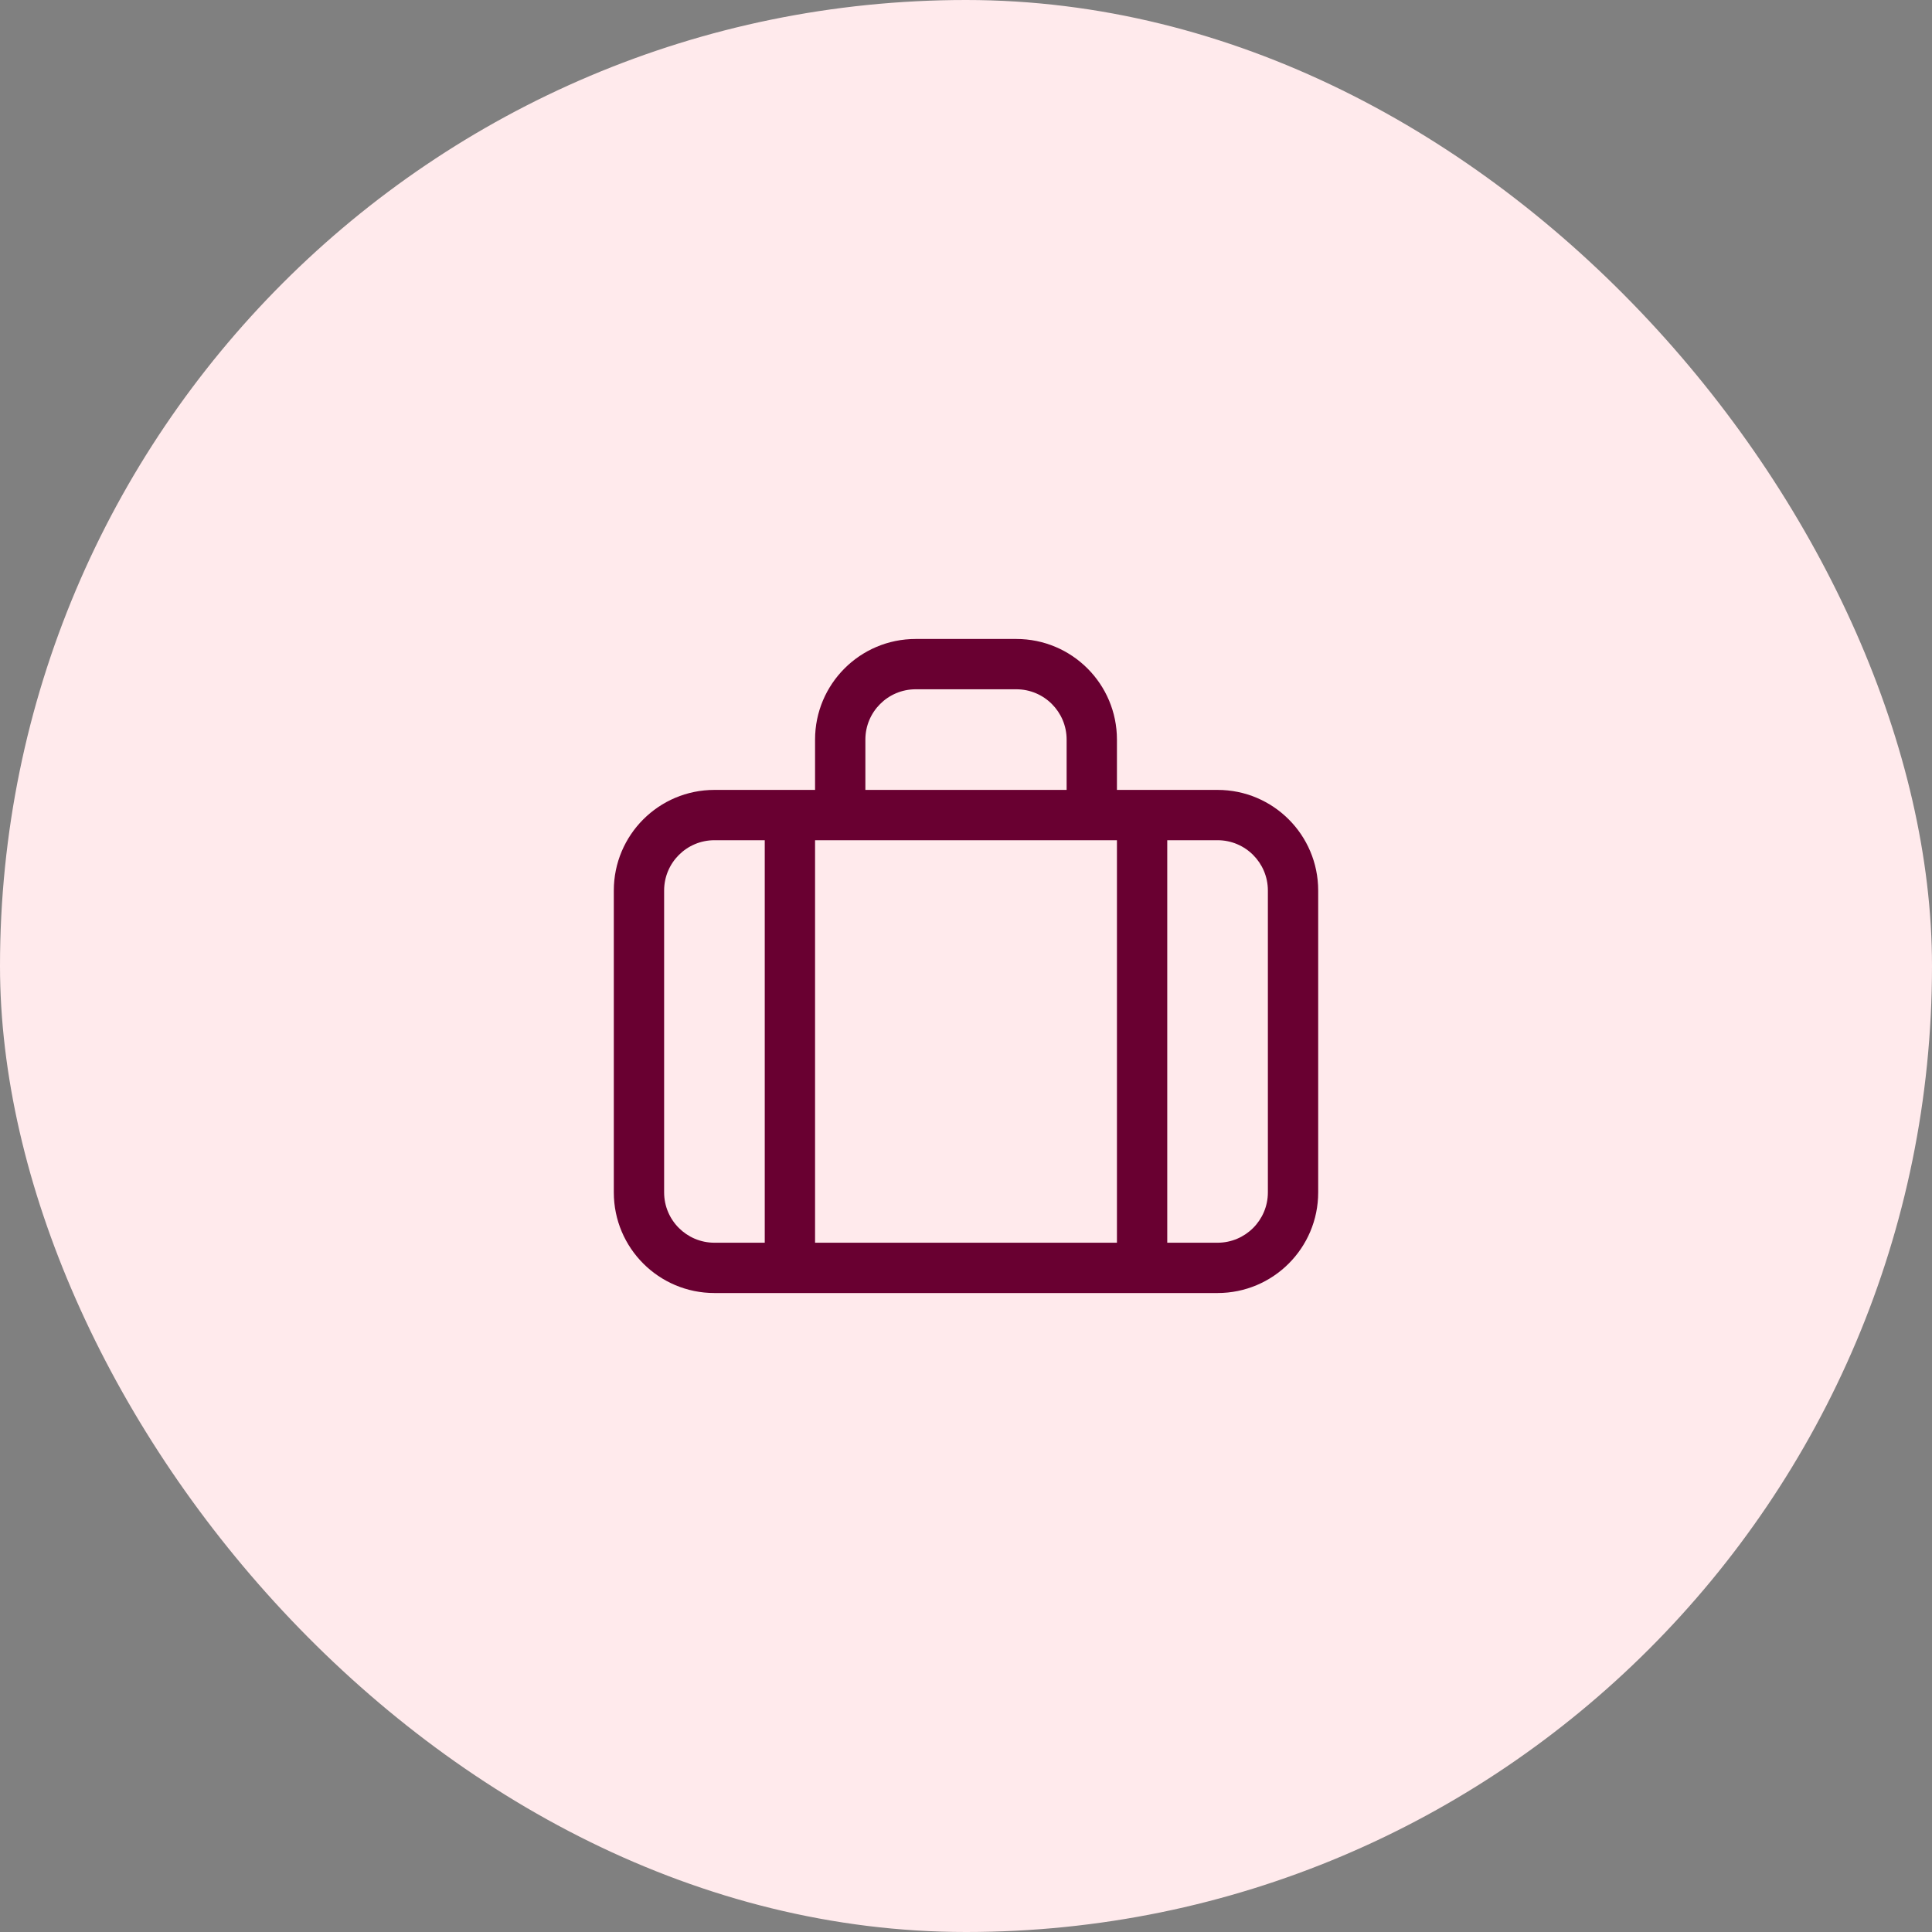 <svg width="48" height="48" viewBox="0 0 48 48" fill="none" xmlns="http://www.w3.org/2000/svg">
<rect x="0" y="0" width="48" height="48" fill="#808080" stroke="none"/>
<rect width="48" height="48" rx="24" fill="#FFEAEC"/>
<path d="M19 30.875V20.875H20.25V30.875H27.75V20.875H29V30.875H30.25C30.94 30.875 31.5 30.315 31.5 29.625V22.125C31.5 21.435 30.94 20.875 30.25 20.875H27.75H20.25H17.75C17.06 20.875 16.5 21.435 16.5 22.125V29.625C16.5 30.315 17.06 30.875 17.75 30.875H19ZM20.25 19.625V18.375C20.25 16.994 21.369 15.875 22.75 15.875H25.25C26.631 15.875 27.75 16.994 27.75 18.375V19.625H30.25C31.631 19.625 32.75 20.744 32.75 22.125V29.625C32.75 31.006 31.631 32.125 30.25 32.125H17.75C16.369 32.125 15.25 31.006 15.25 29.625V22.125C15.25 20.744 16.369 19.625 17.75 19.625H20.25ZM21.5 19.625H26.5V18.375C26.5 17.685 25.94 17.125 25.25 17.125H22.75C22.06 17.125 21.5 17.685 21.5 18.375V19.625Z" fill="#690031"/>
</svg>
